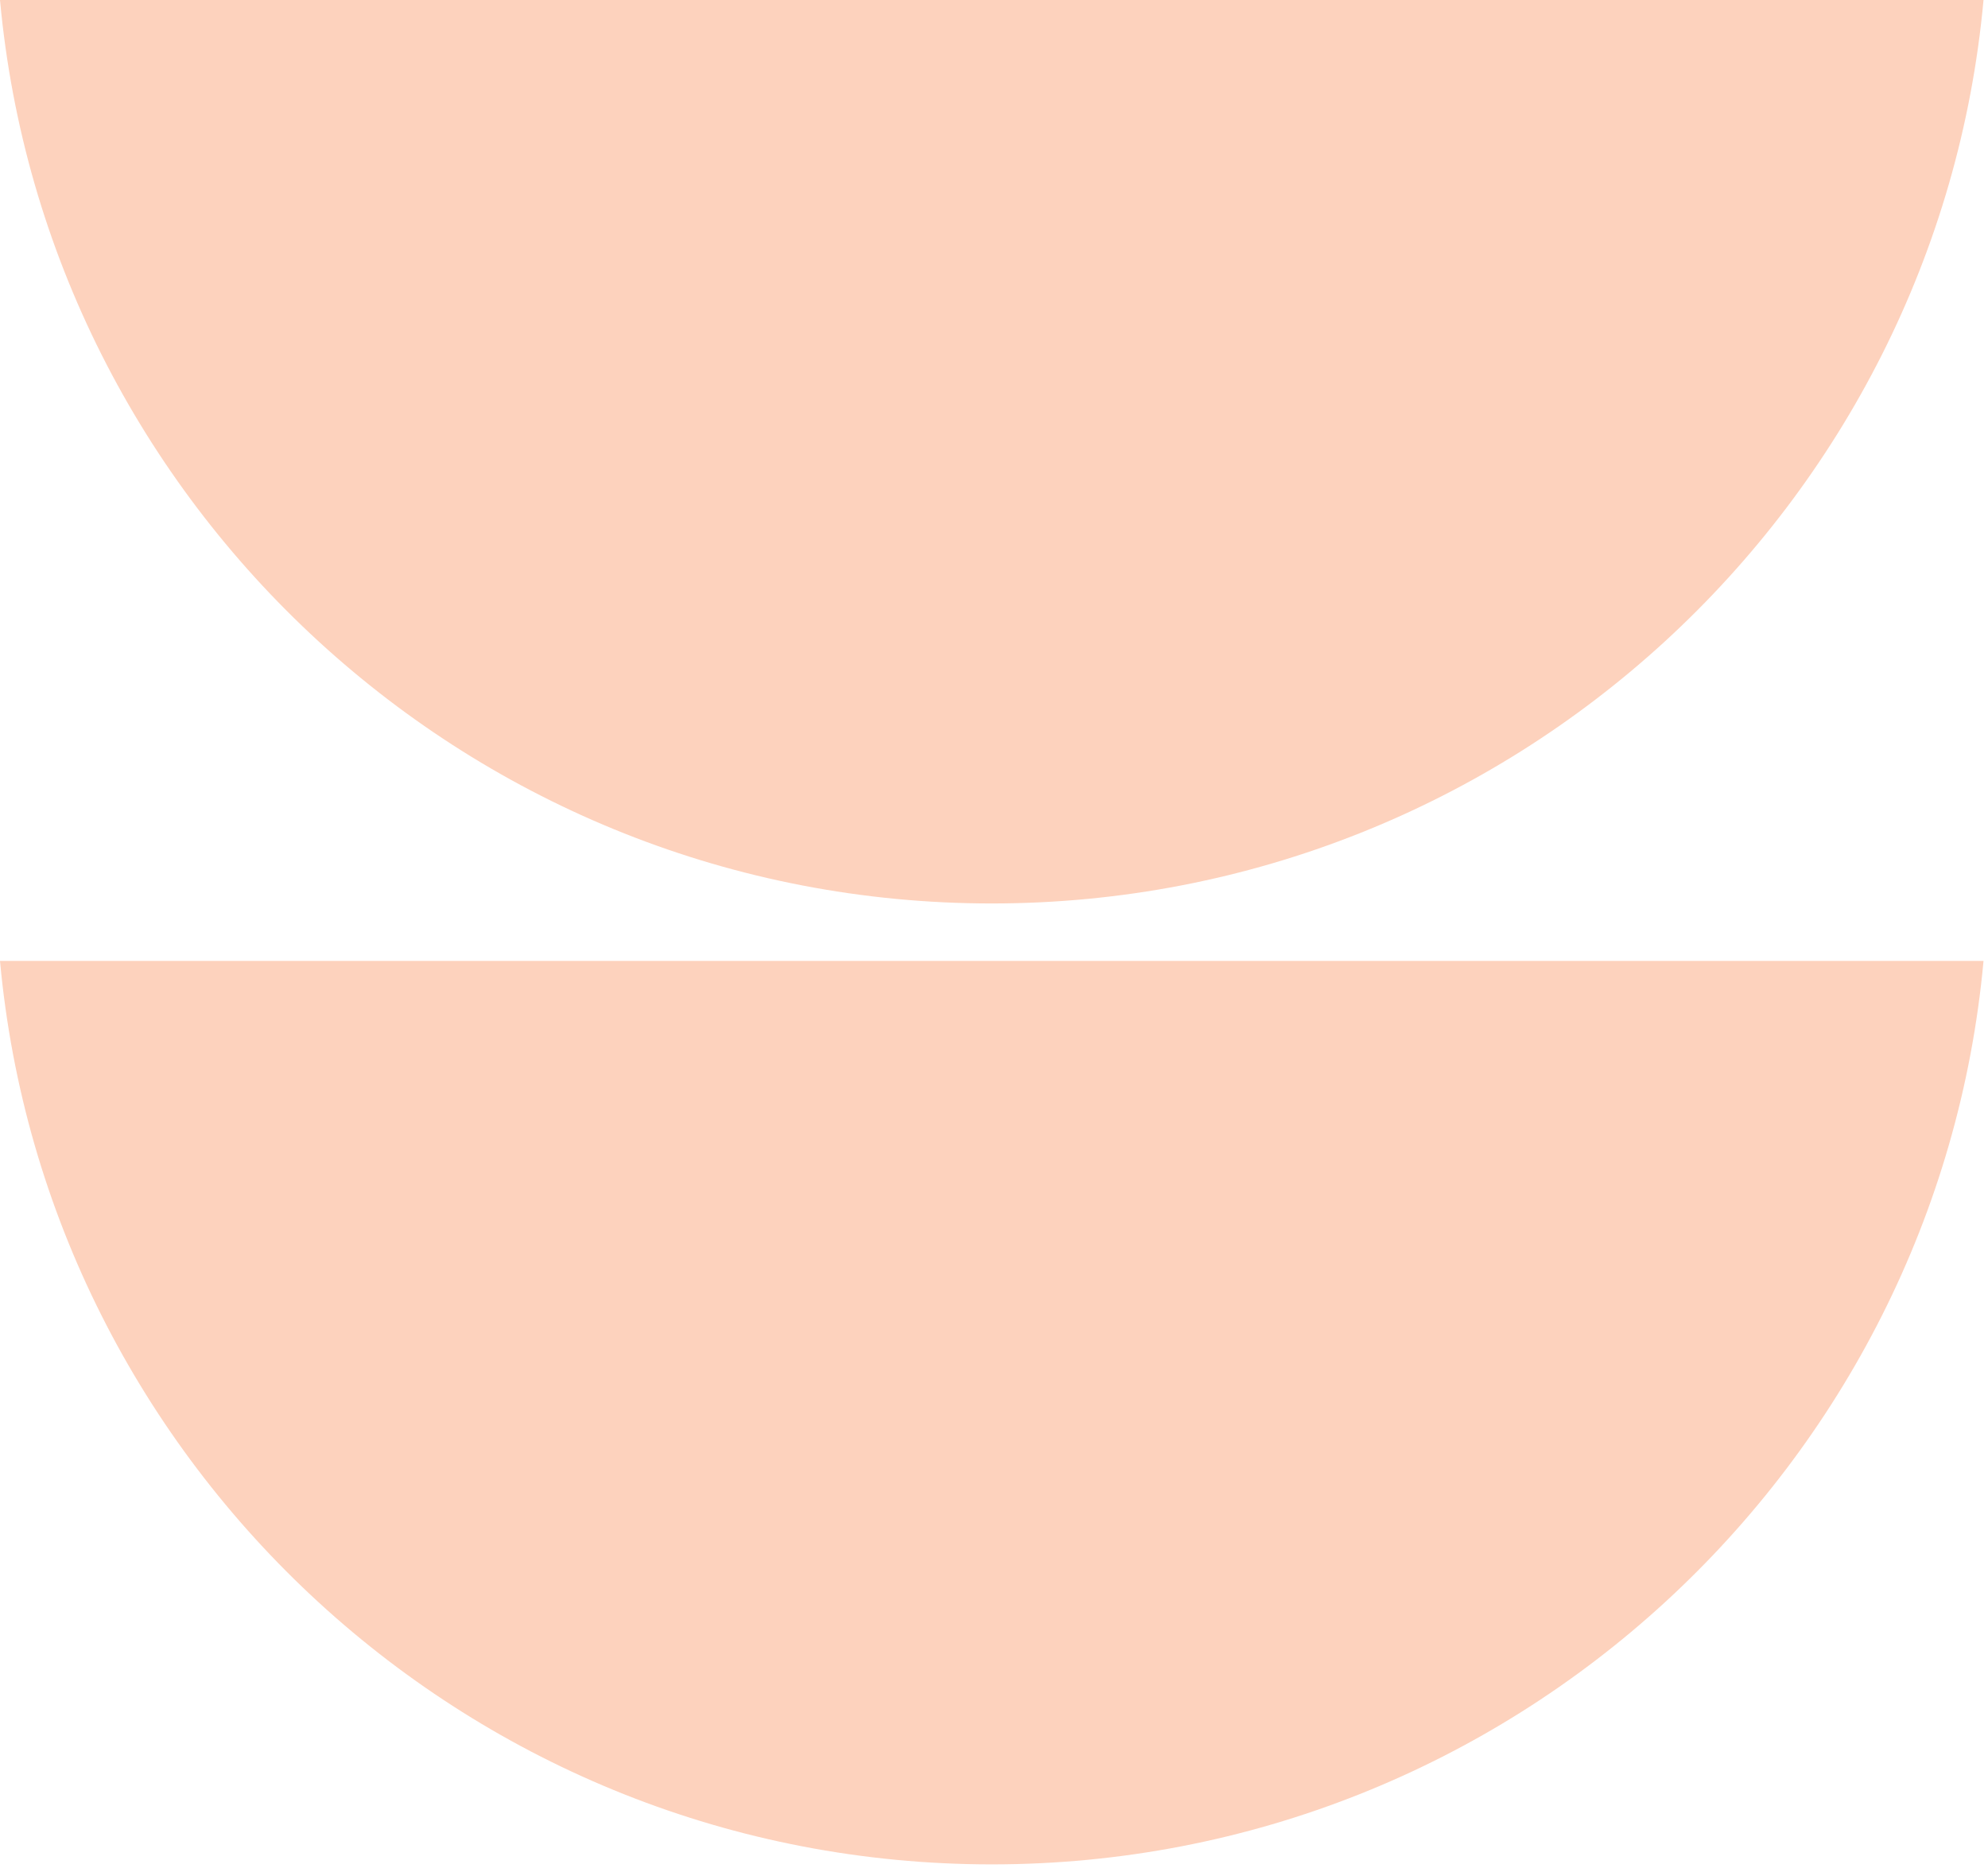 <svg width="400" height="376.667" viewBox="0 0 400 376.667" fill="none" xmlns="http://www.w3.org/2000/svg"><path d="M0 0c9.333 101.773 95.107 181.773 199.55 181.773 104.44 0 190.217 -80 199.55 -181.773H0Z" fill="#FDD2BD"/><path d="M0 193.333c9.333 101.773 95.107 181.773 199.55 181.773 104.44 0 190.217 -80 199.55 -181.773H0Z" fill="#FDD2BD"/></svg>